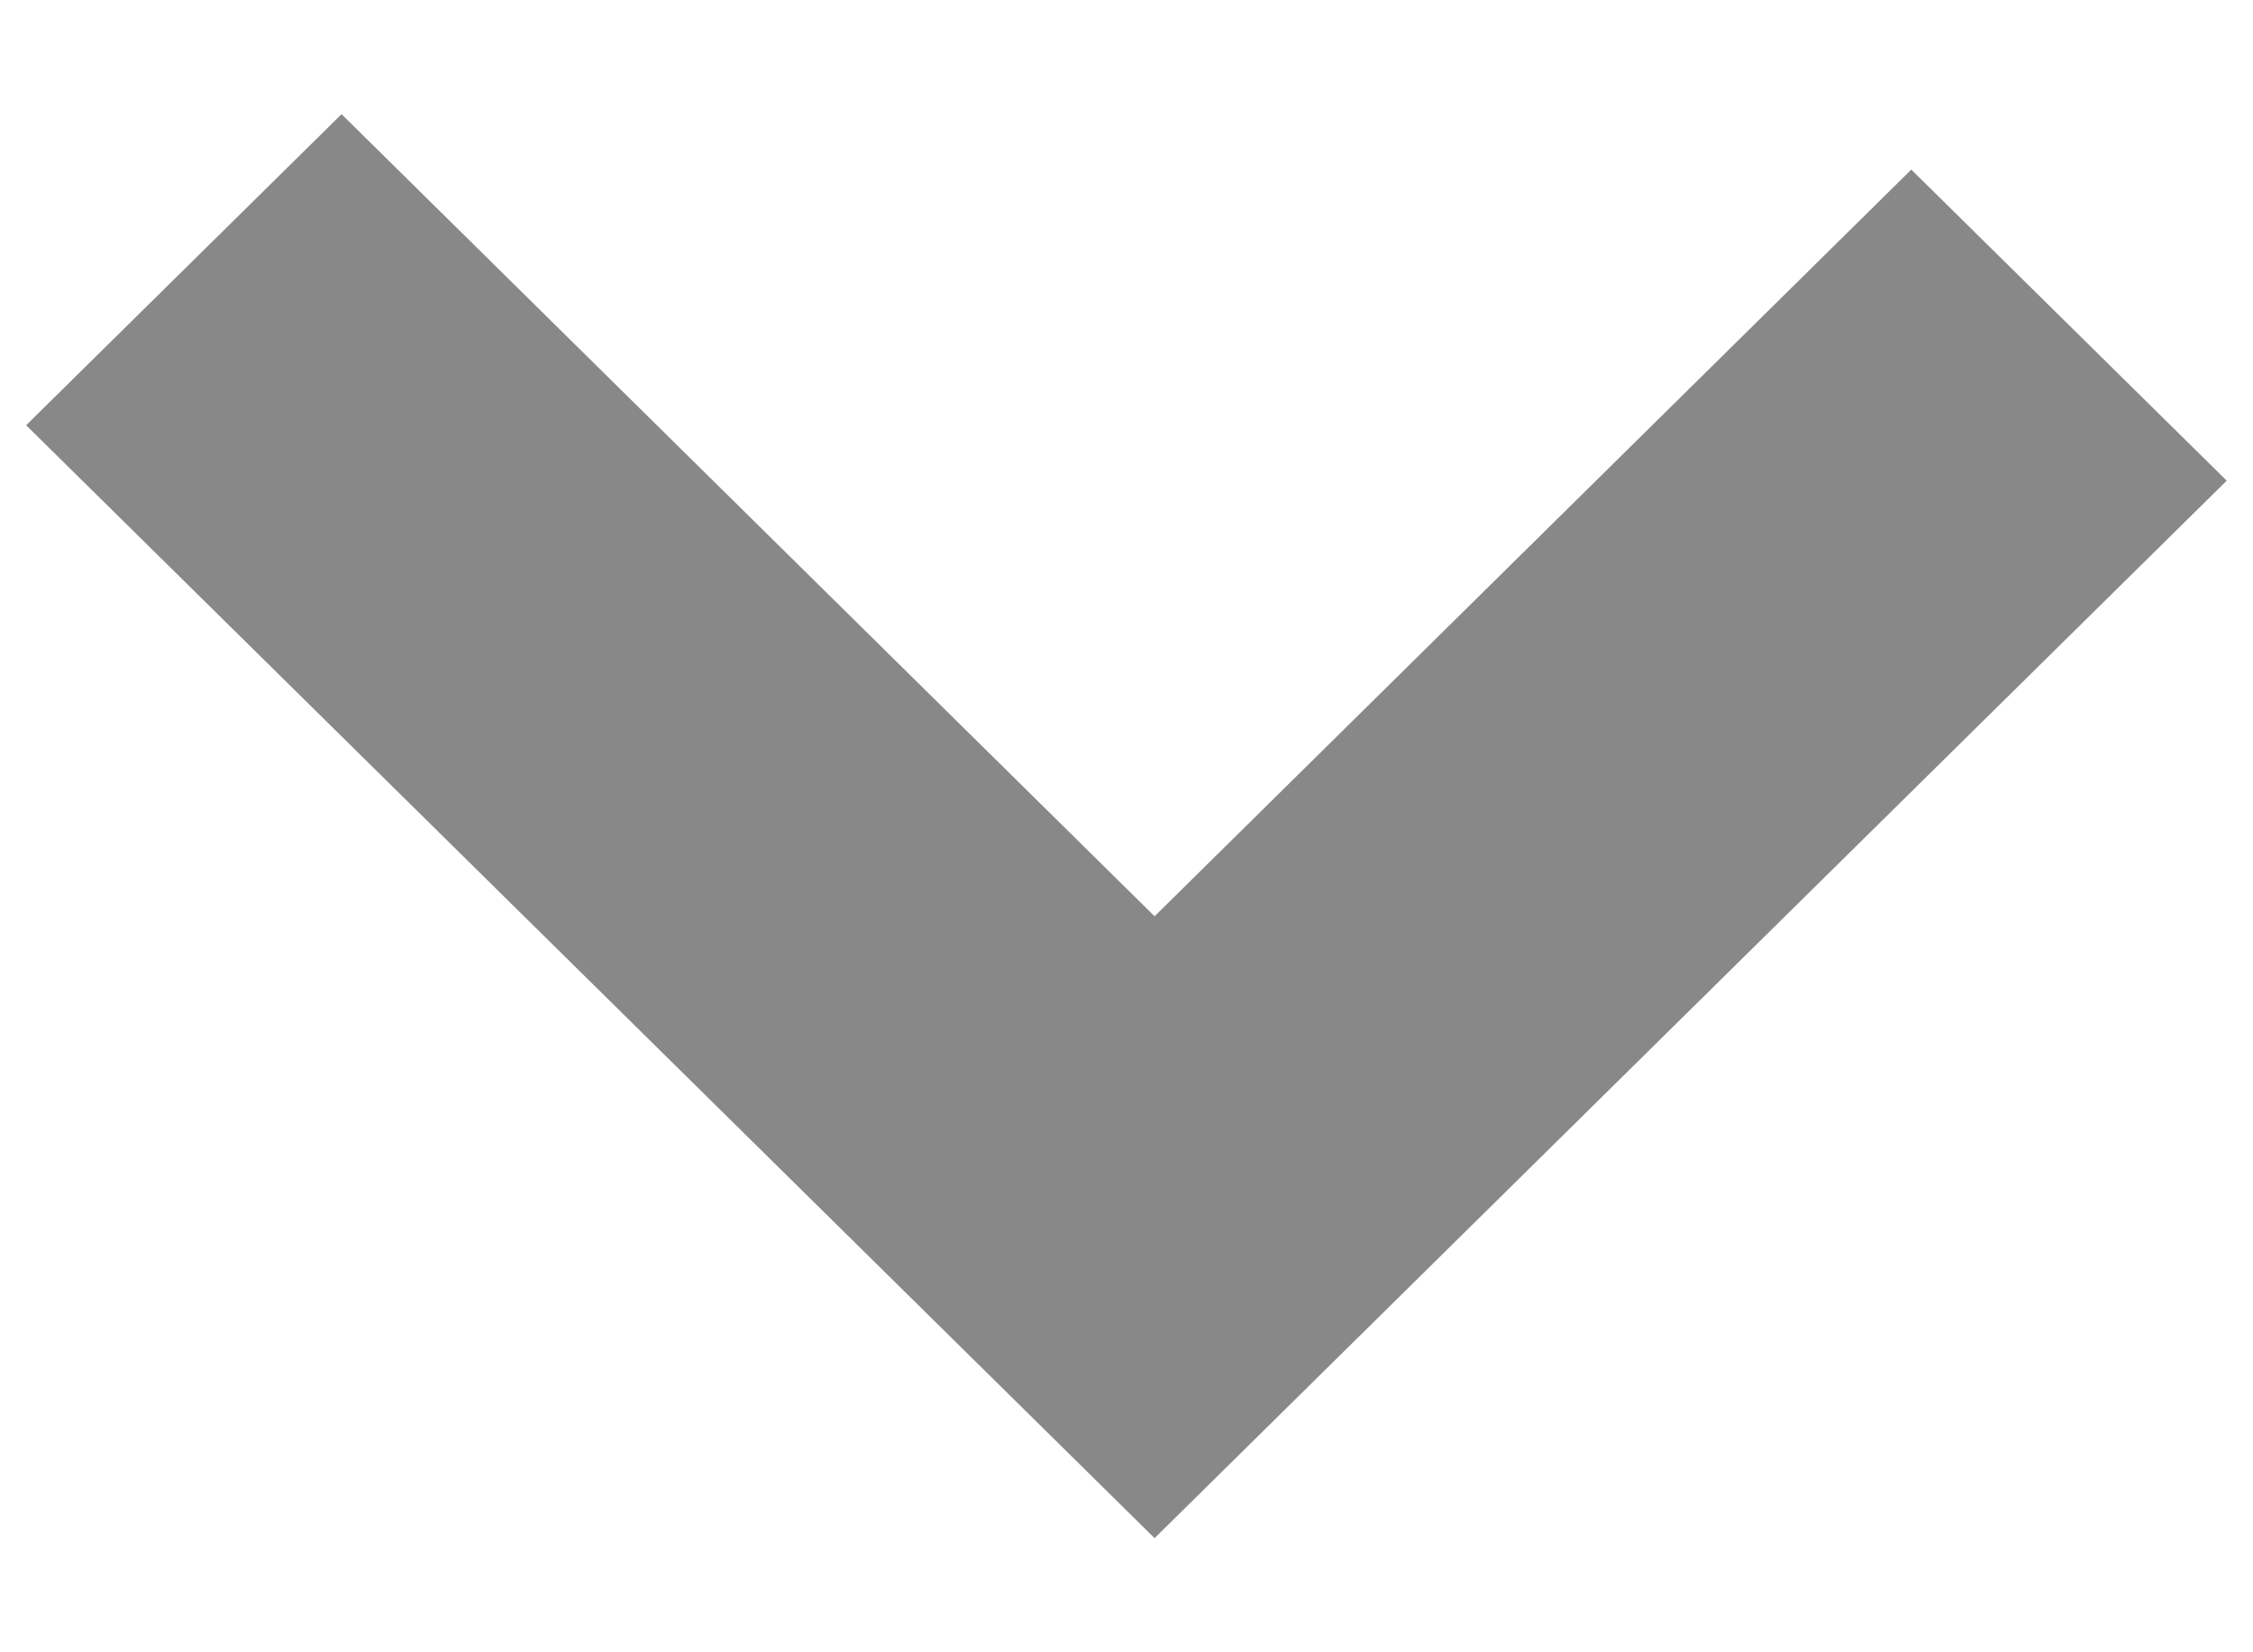 <svg xmlns="http://www.w3.org/2000/svg" width="15" height="11" viewBox="0 0 15 11">
  <defs>
    <style>
      .cls-1 {
        fill: #888;
        fill-rule: evenodd;
      }
    </style>
  </defs>
  <path id="シェイプ_656_1" data-name="シェイプ 656 1" class="cls-1" d="M7.687,6.1L2.274,0.76l-2.1,2.071L7.687,10.24,14.825,3.2l-2.1-2.071Z"/>
</svg>
